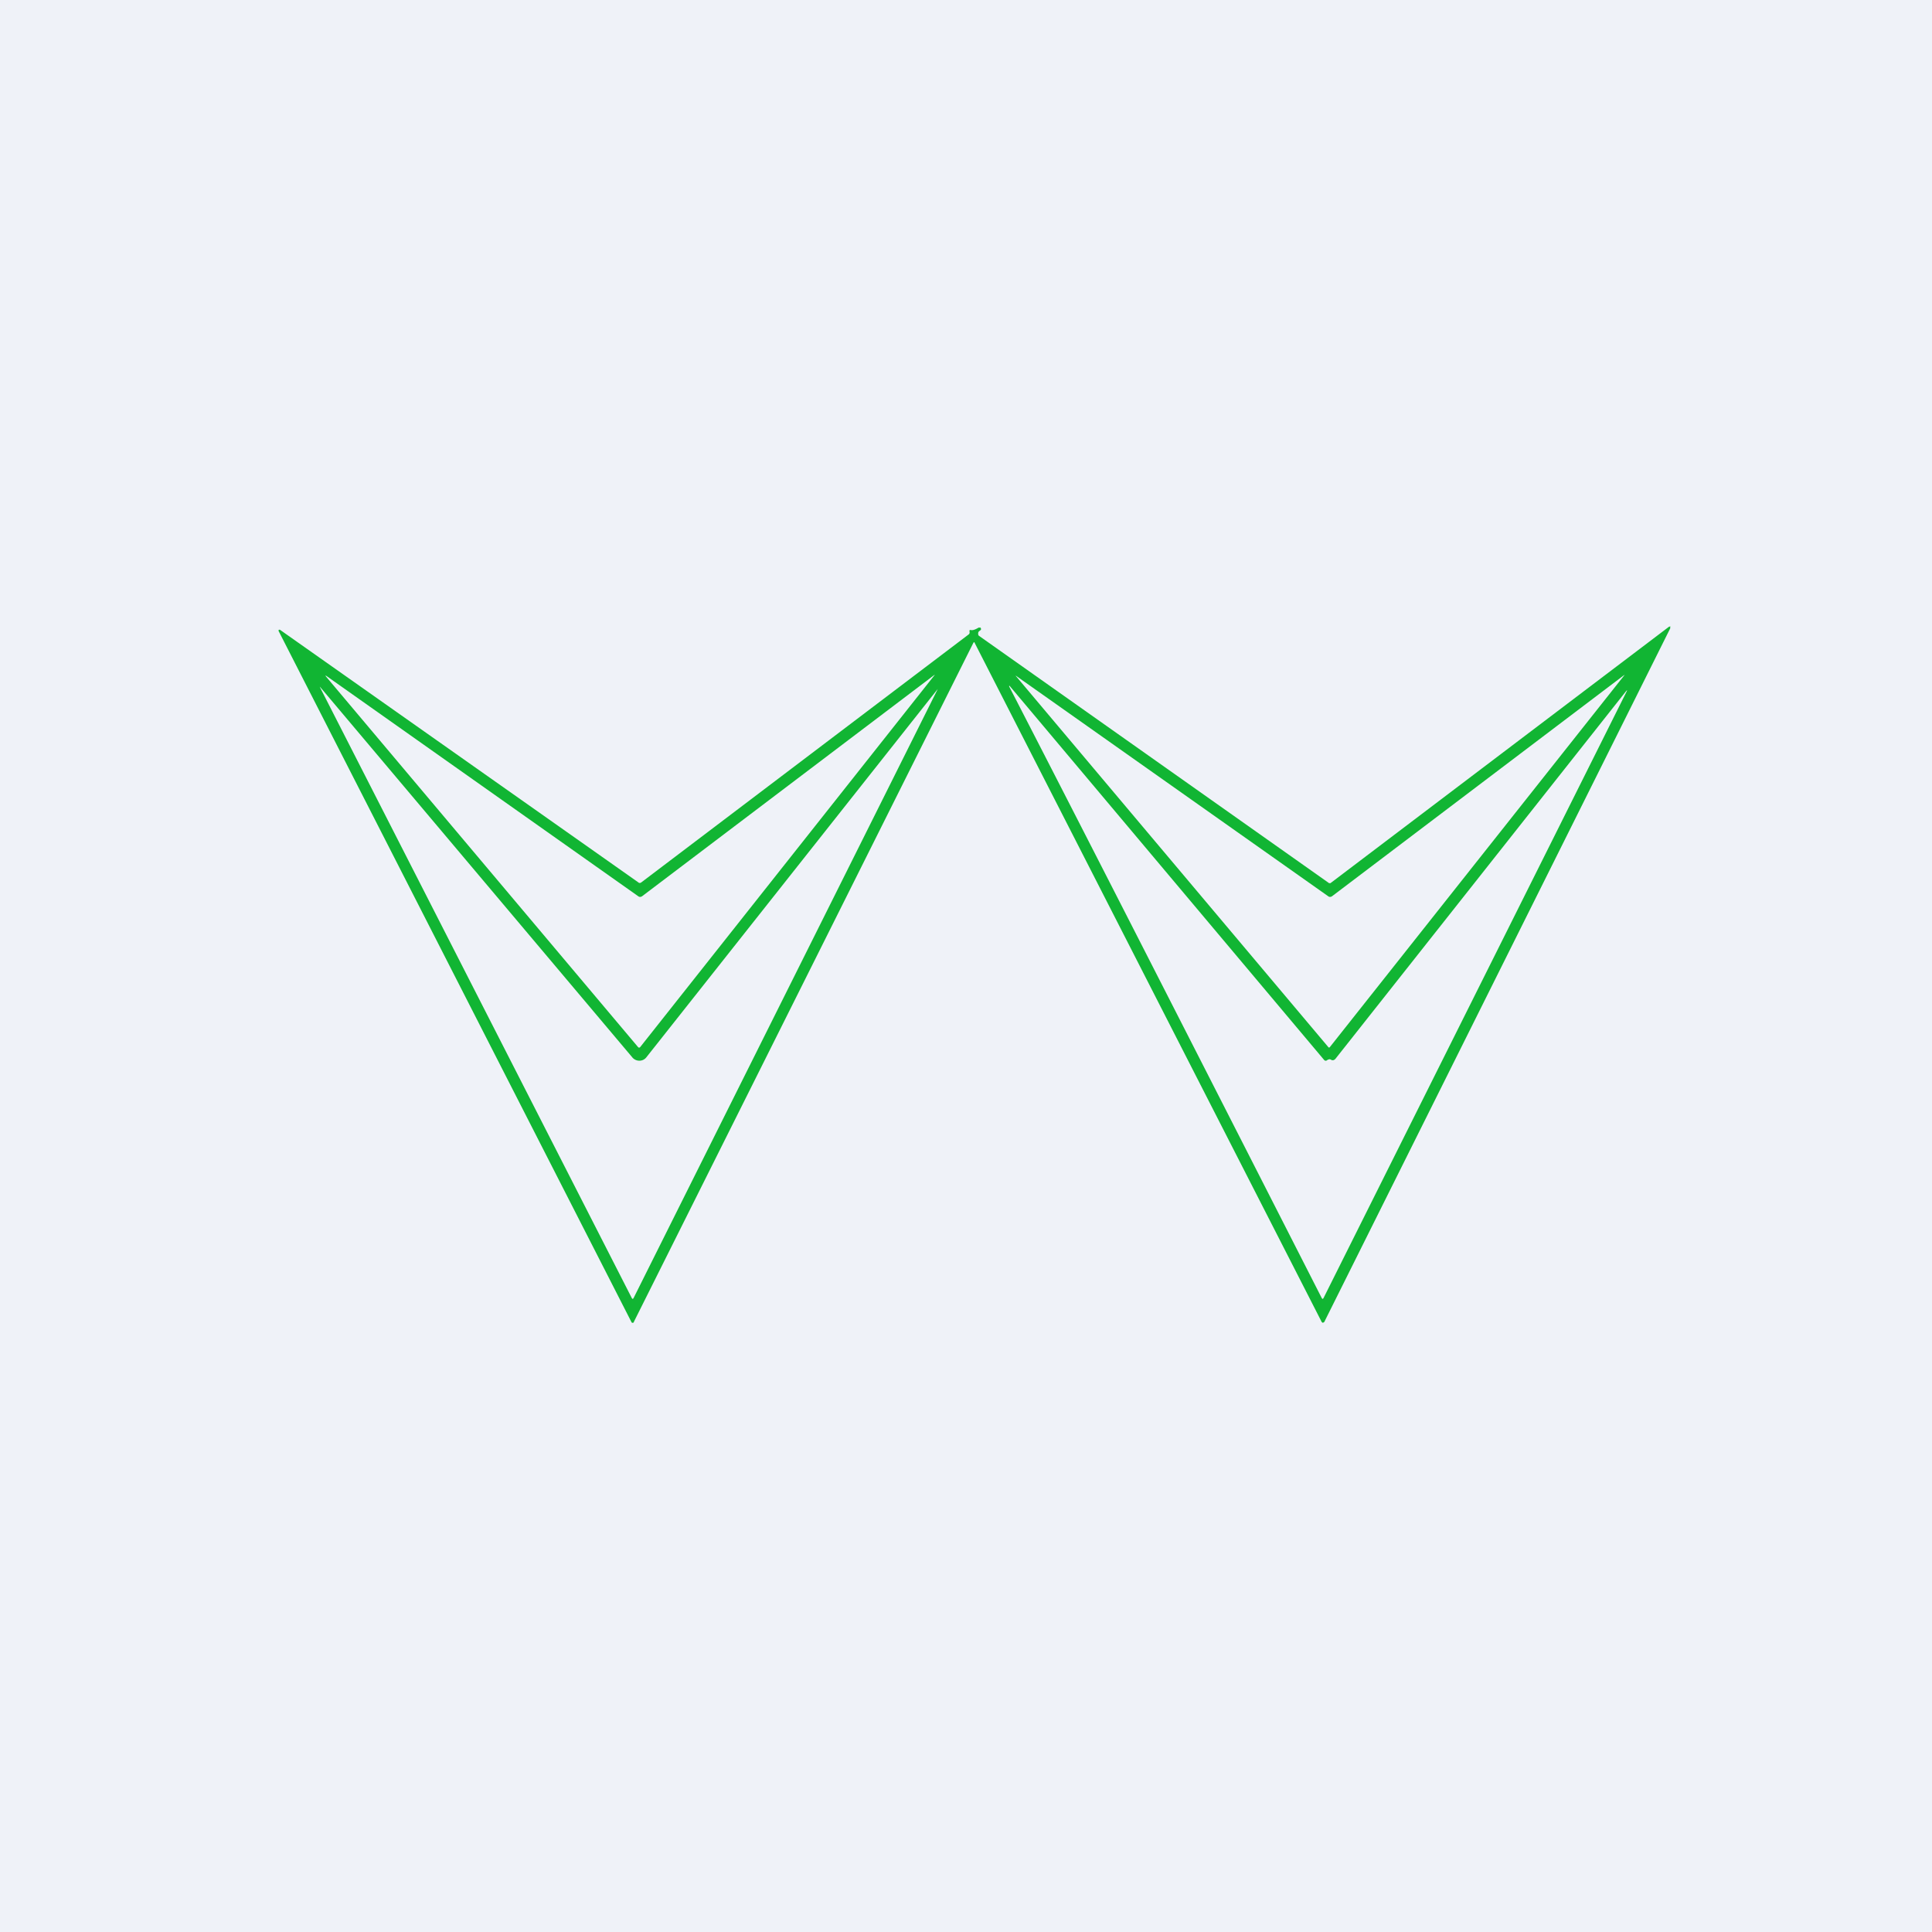 <?xml version="1.0" encoding="UTF-8"?>
<!-- generated by Finnhub -->
<svg viewBox="0 0 55.5 55.5" xmlns="http://www.w3.org/2000/svg">
<path d="M 0,0 H 55.5 V 55.5 H 0 Z" fill="rgb(239, 242, 248)"/>
<path d="M 47.98,17.985 V 18.05 L 38.04,37.98 L 38,38 L 37.97,37.98 L 28,18.47 C 27.99,18.44 27.98,18.44 27.96,18.47 L 18.21,37.97 C 18.21,37.99 18.19,38 18.18,38 C 18.16,38 18.15,38 18.14,37.98 L 8,18.12 L 8.01,18.09 H 8.04 L 18.34,25.35 C 18.36,25.37 18.39,25.37 18.42,25.35 L 27.82,18.23 C 27.85,18.21 27.86,18.18 27.85,18.14 V 18.11 C 27.86,18.1 27.87,18.09 27.89,18.1 C 27.94,18.11 28.01,18.09 28.11,18.03 H 28.17 C 28.18,18.06 28.19,18.08 28.17,18.1 L 28.13,18.13 A 0.08,0.08 0 0,0 28.1,18.2 C 28.1,18.23 28.1,18.25 28.13,18.27 L 38.18,25.37 H 38.22 L 47.95,18 H 47.99 Z M 28.99,19.7 V 19.72 C 30.96,23.54 33.95,29.4 37.97,37.29 C 37.99,37.32 38,37.32 38.02,37.29 L 46.72,19.88 C 46.75,19.82 46.75,19.81 46.7,19.87 L 38.36,30.42 C 38.32,30.46 38.28,30.47 38.23,30.44 C 38.2,30.42 38.17,30.43 38.13,30.45 C 38.1,30.48 38.06,30.48 38.03,30.44 L 29,19.7 Z M 9.19,19.74 L 18.15,37.29 C 18.17,37.32 18.18,37.32 18.2,37.29 L 26.94,19.79 L 18.57,30.37 A 0.25,0.25 0 0,1 18.37,30.47 A 0.26,0.26 0 0,1 18.16,30.37 L 9.2,19.74 C 9.19,19.72 9.18,19.73 9.2,19.74 Z M 26.84,19.39 L 18.44,25.75 C 18.4,25.77 18.37,25.77 18.34,25.75 L 9.38,19.42 C 9.34,19.4 9.34,19.4 9.37,19.44 L 18.33,30.08 C 18.35,30.1 18.37,30.1 18.39,30.08 L 26.85,19.39 C 26.86,19.38 26.86,19.37 26.85,19.39 Z M 46.66,19.39 L 38.26,25.75 C 38.22,25.77 38.19,25.77 38.16,25.75 L 29.21,19.43 C 29.17,19.4 29.17,19.41 29.2,19.44 L 38.15,30.07 C 38.17,30.1 38.19,30.1 38.21,30.07 L 46.66,19.4 C 46.68,19.38 46.67,19.38 46.66,19.4 Z" fill="rgb(17, 181, 51)"/>
</svg>
